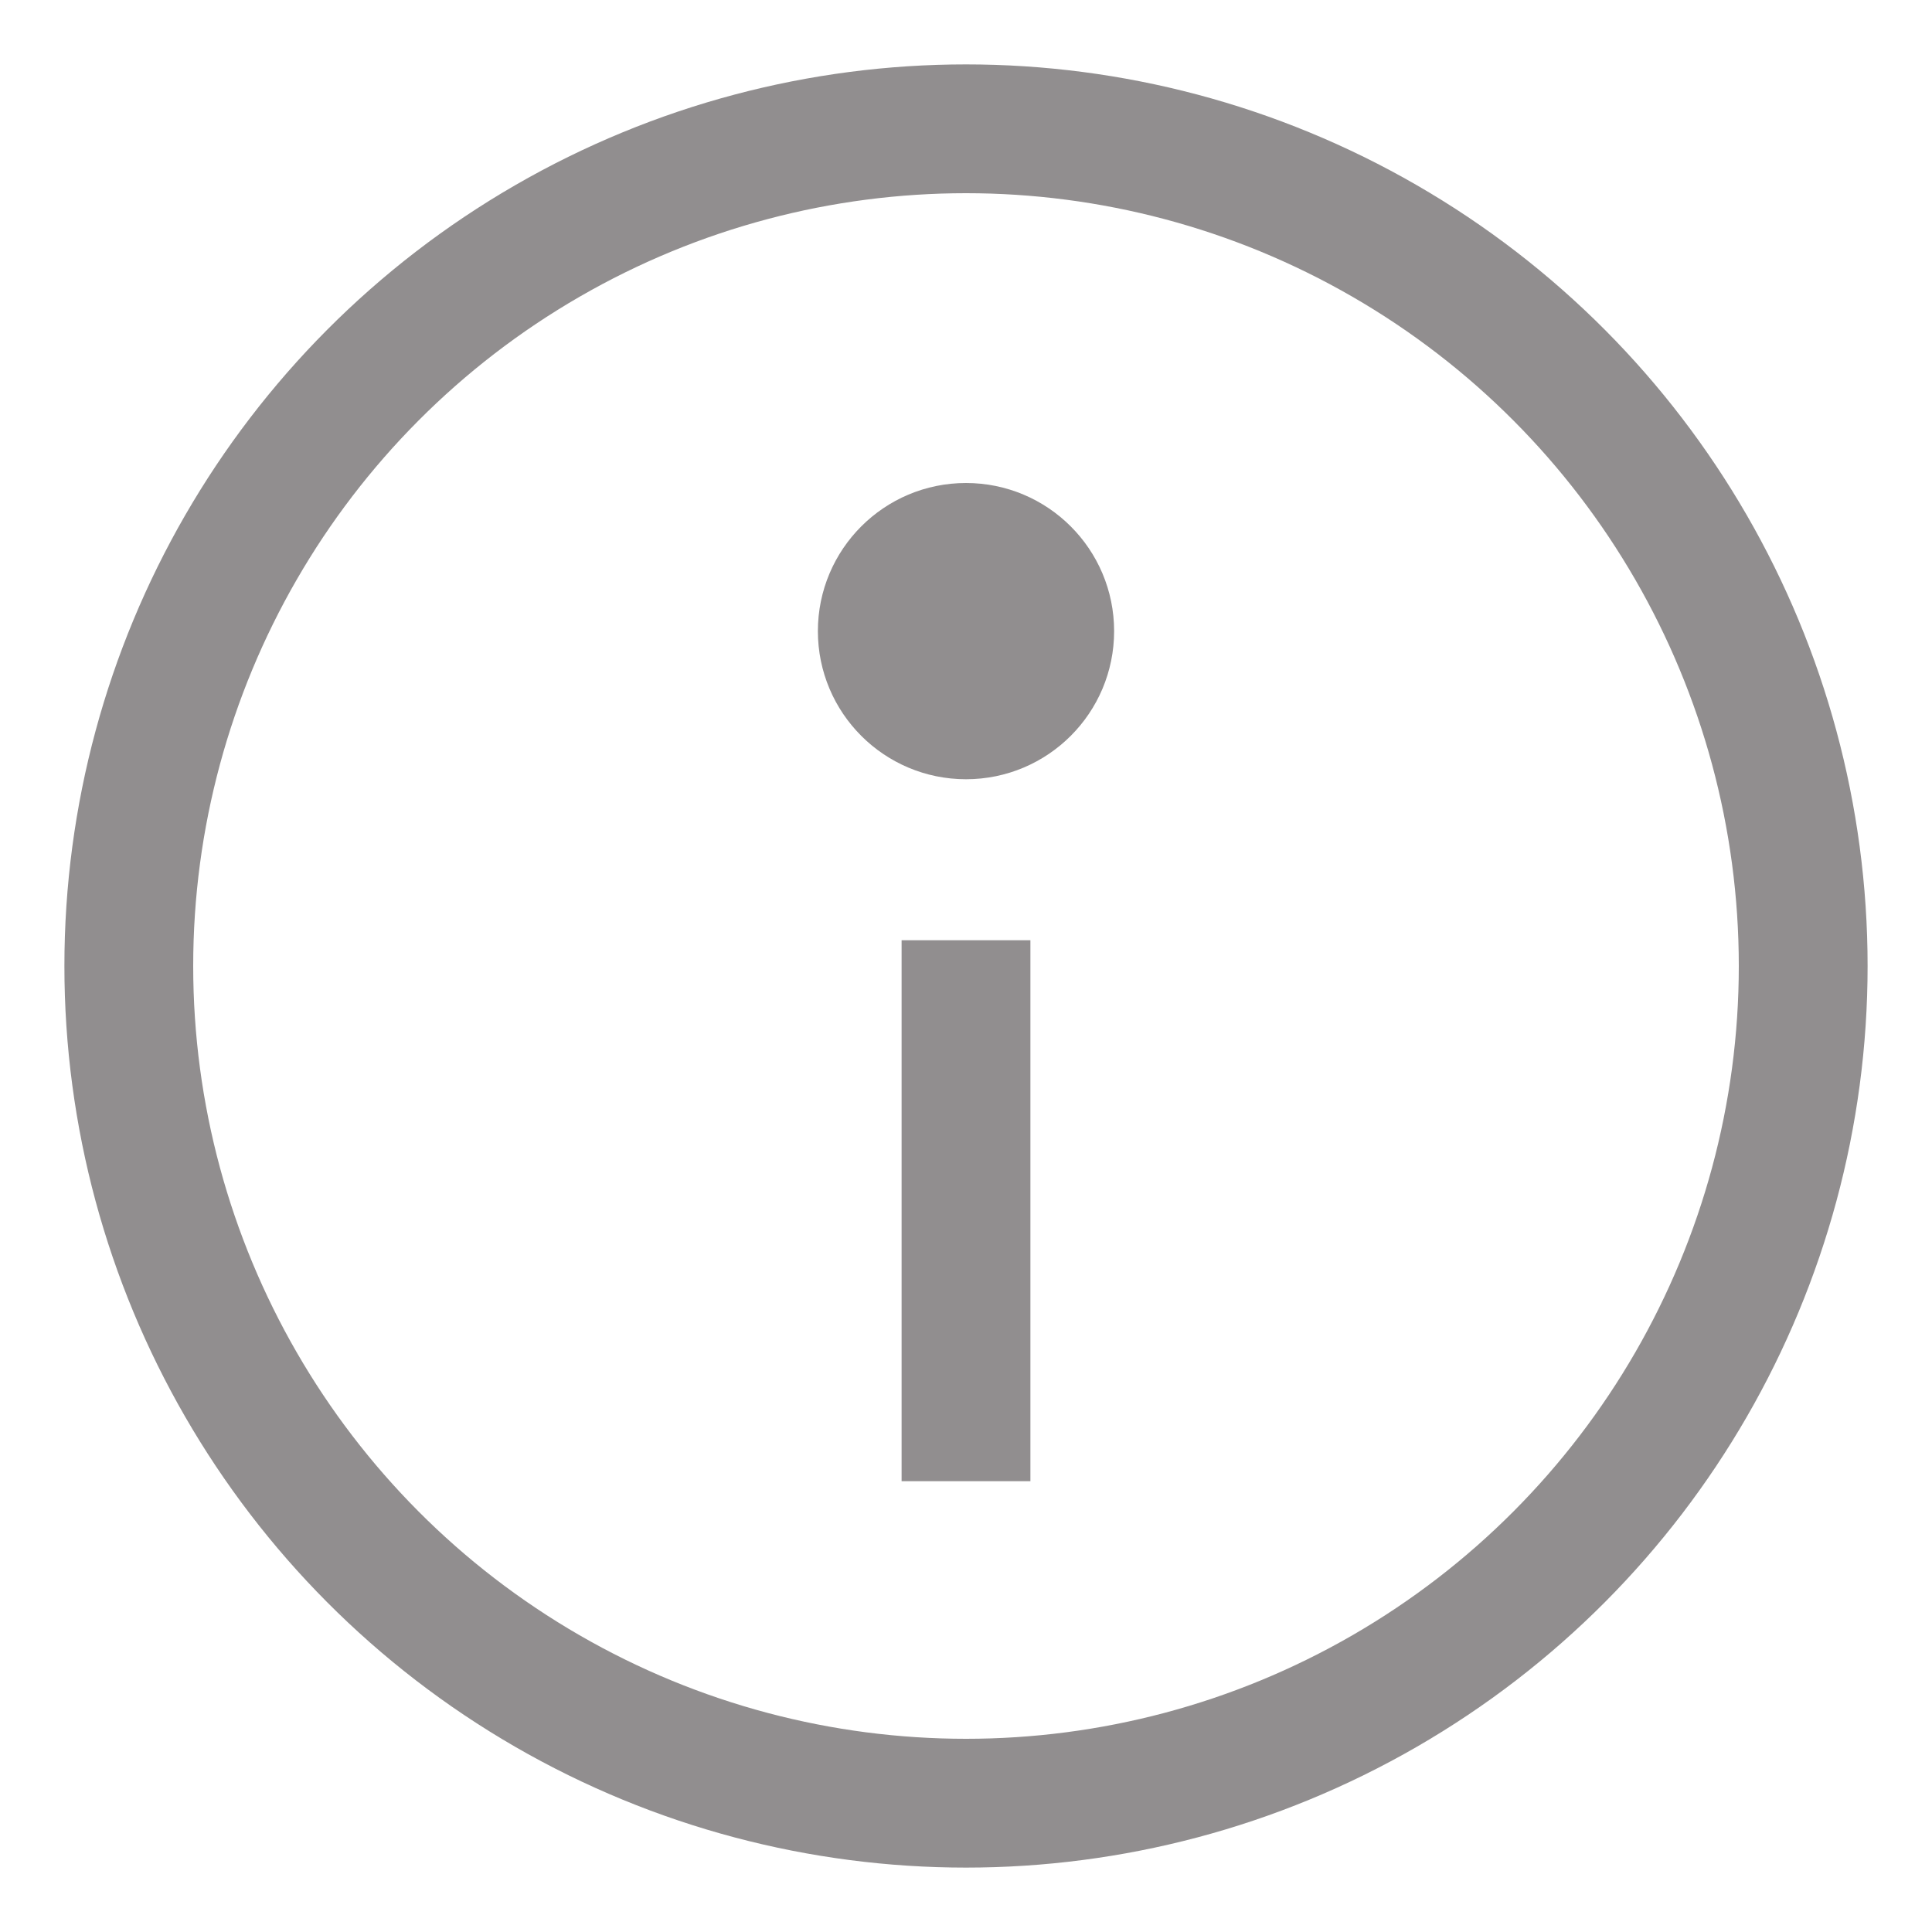 <?xml version="1.0" encoding="utf-8"?>
<!-- Generator: Adobe Illustrator 22.0.1, SVG Export Plug-In . SVG Version: 6.00 Build 0)  -->
<svg version="1.1" id="Layer_1" xmlns="http://www.w3.org/2000/svg" xmlns:xlink="http://www.w3.org/1999/xlink" x="0px" y="0px"
	 viewBox="0 0 15 15" style="enable-background:new 0 0 15 15;" xml:space="preserve">
<style type="text/css">
	.st0{fill:none;stroke:#918E8F;}
	.st1{fill:none;stroke:#918E8F;stroke-linecap:square;}
	.st2{fill:#918E8F;stroke:#918E8F;stroke-width:0.5;}
</style>
<circle id="Oval-5" class="st0" cx="7.5" cy="7.5" r="6.5"/>
<path id="Line-2" class="st1" d="M7.5,7.8v3.2"/>
<circle id="Oval" class="st2" cx="7.5" cy="4.9" r="0.9"/>
</svg>
